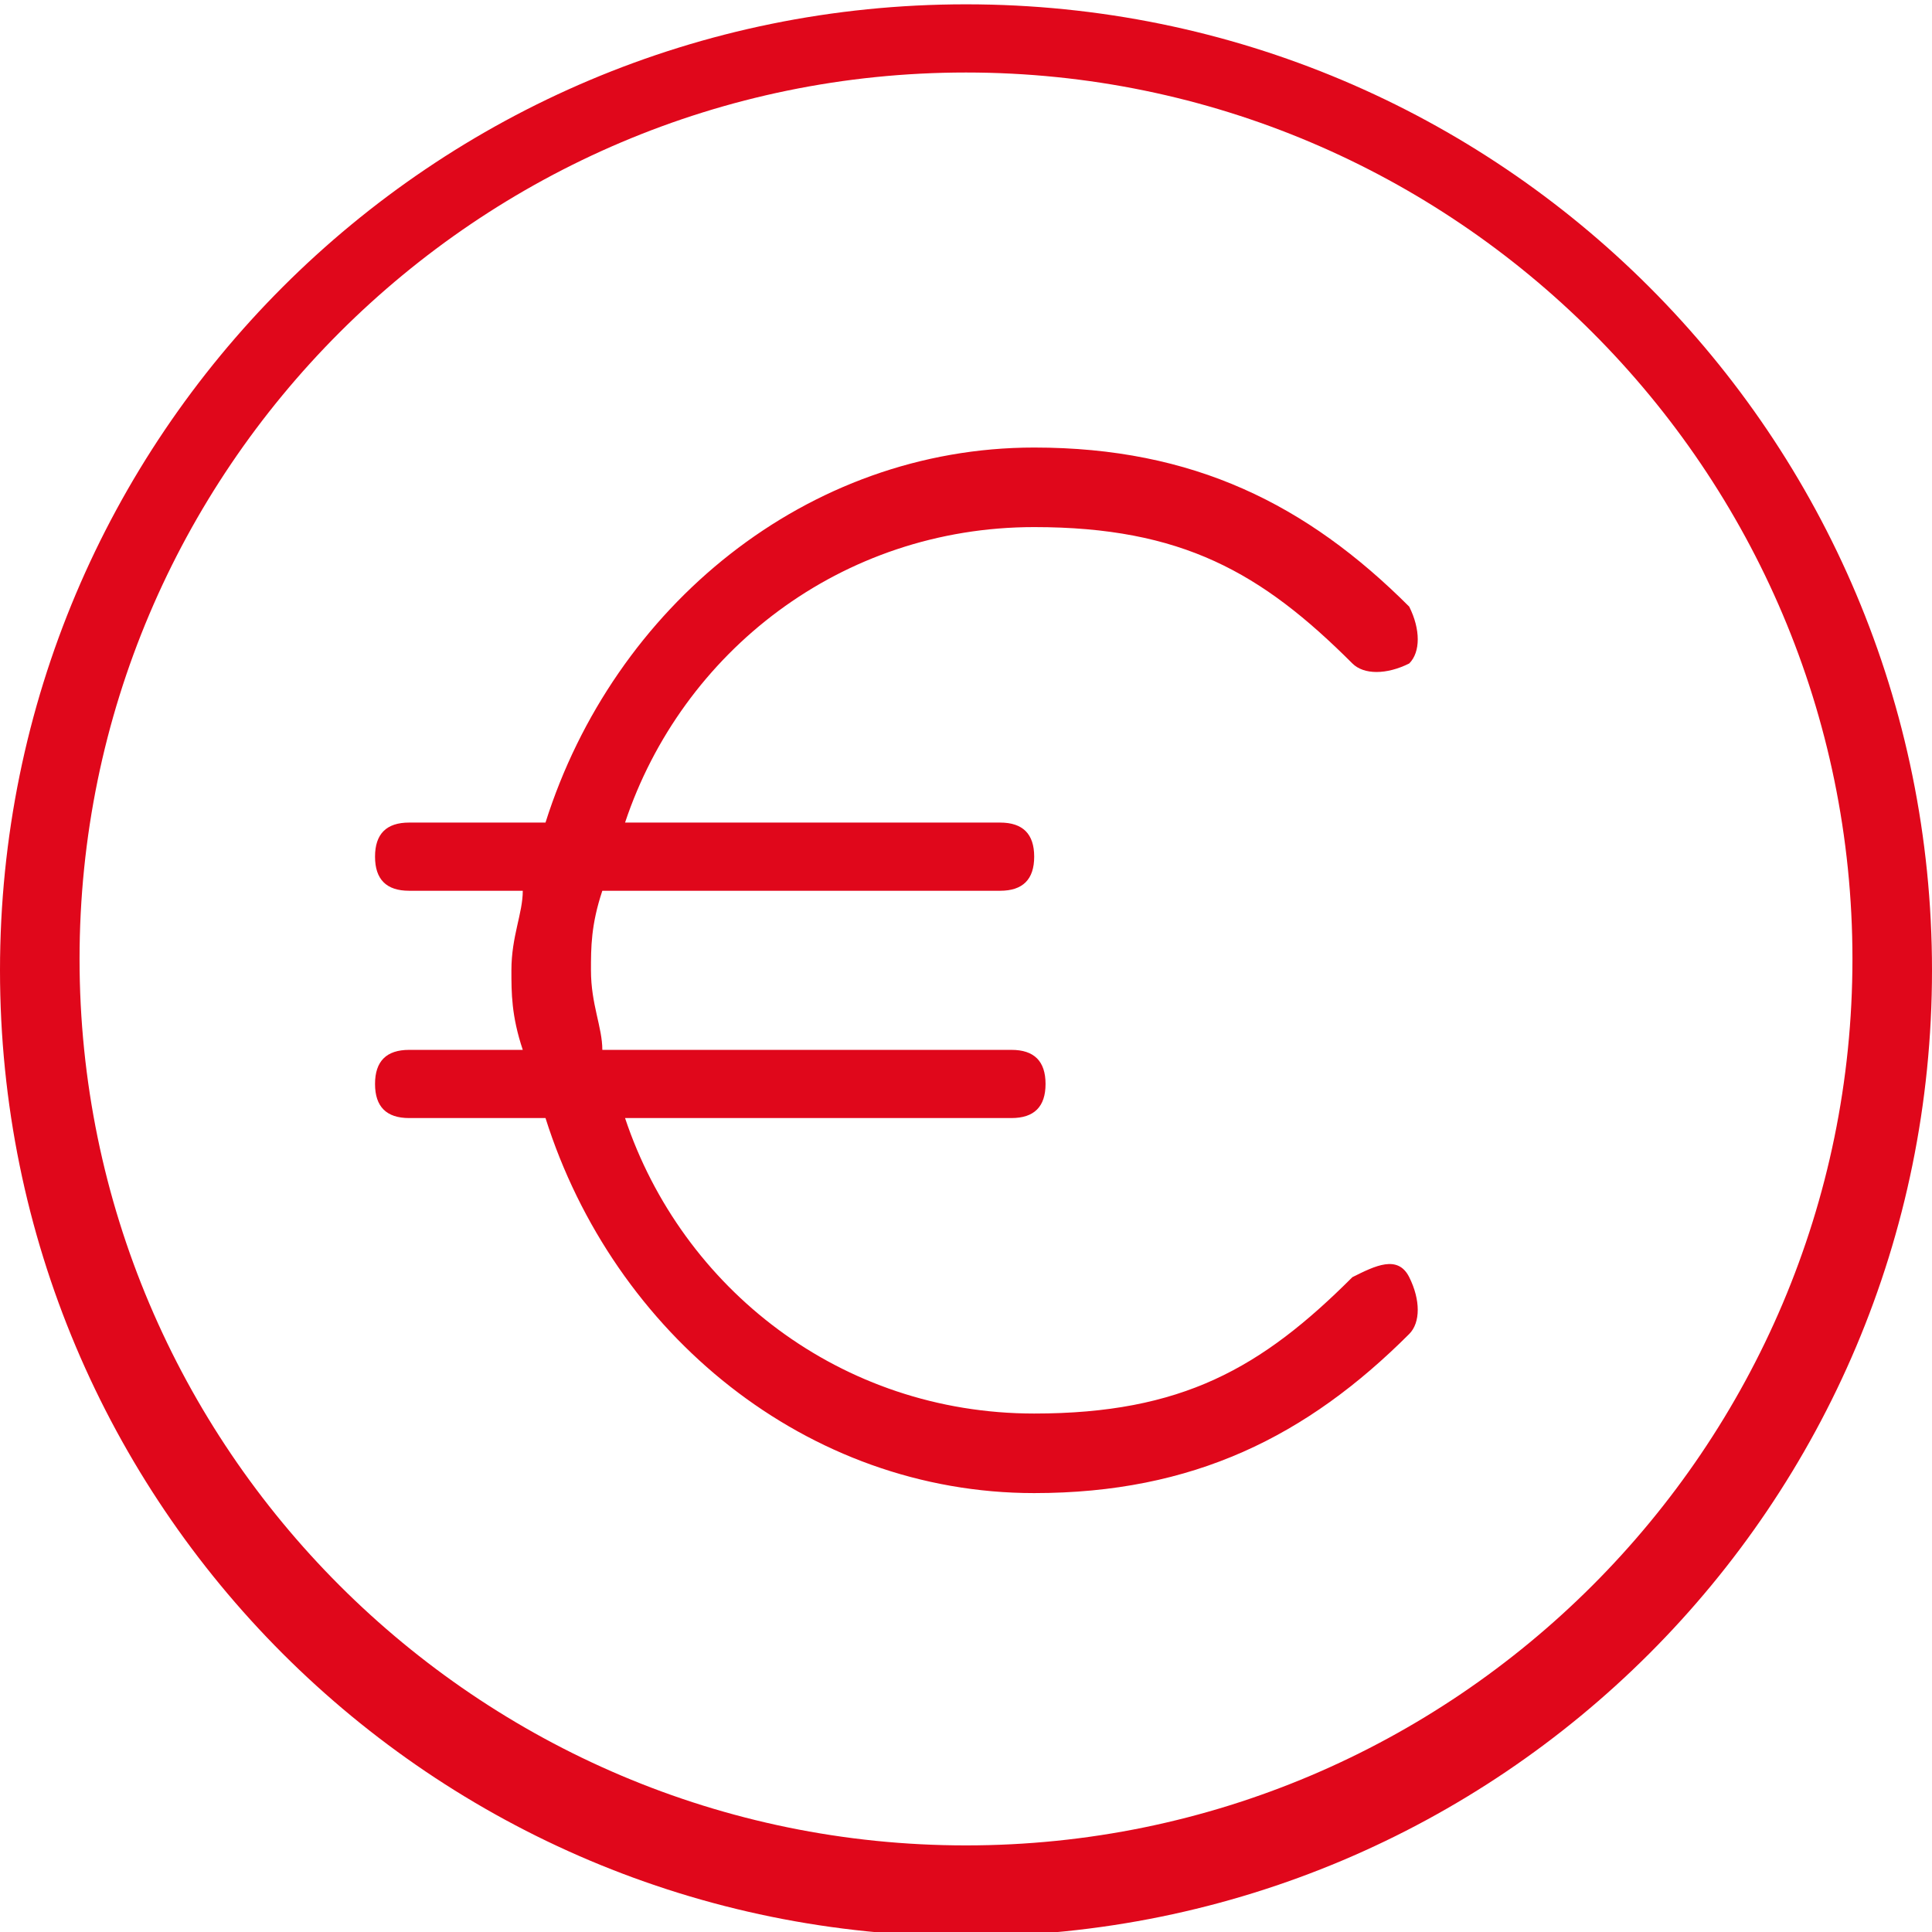 <svg version="1.1" id="Capa_1"
	 xmlns="http://www.w3.org/2000/svg" xmlns:xlink="http://www.w3.org/1999/xlink" x="0px" y="0px" viewBox="0 0 17 17"
	 style="enable-background:new 0 0 17 17;" xml:space="preserve">
<style type="text/css">
	.st0{fill:#E0071B;}
</style>
<g transform="translate(0,-952.362)">
	<path class="st0" d="M8.5,952.4c-4.7,0-8.5,3.8-8.5,8.5s3.8,8.5,8.5,8.5s8.5-3.8,8.5-8.5C17,956.2,13.2,952.4,8.5,952.4z M8.5,953
		c4.3,0,7.8,3.5,7.8,7.8s-3.5,7.8-7.8,7.8s-7.8-3.5-7.8-7.8S4.2,953,8.5,953z M9.1,956.3c-2,0-3.7,1.4-4.3,3.3H3.6
		c-0.2,0-0.3,0.1-0.3,0.3s0.1,0.3,0.3,0.3h1c0,0.2-0.1,0.4-0.1,0.7c0,0.2,0,0.4,0.1,0.7h-1c-0.2,0-0.3,0.1-0.3,0.3s0.1,0.3,0.3,0.3
		h1.2c0.6,1.9,2.3,3.3,4.3,3.3c1.4,0,2.4-0.5,3.3-1.4c0.1-0.1,0.1-0.3,0-0.5s-0.3-0.1-0.5,0c0,0,0,0,0,0c-0.8,0.8-1.5,1.2-2.8,1.2
		c-1.7,0-3.1-1.1-3.6-2.6h3.4c0.2,0,0.3-0.1,0.3-0.3s-0.1-0.3-0.3-0.3H5.3c0-0.2-0.1-0.4-0.1-0.7c0-0.2,0-0.4,0.1-0.7h3.5
		c0.2,0,0.3-0.1,0.3-0.3s-0.1-0.3-0.3-0.3H5.5c0.5-1.5,1.9-2.6,3.6-2.6c1.3,0,2,0.4,2.8,1.2c0.1,0.1,0.3,0.1,0.5,0
		c0.1-0.1,0.1-0.3,0-0.5c0,0,0,0,0,0C11.5,956.8,10.5,956.3,9.1,956.3z"/>
</g>
</svg>

